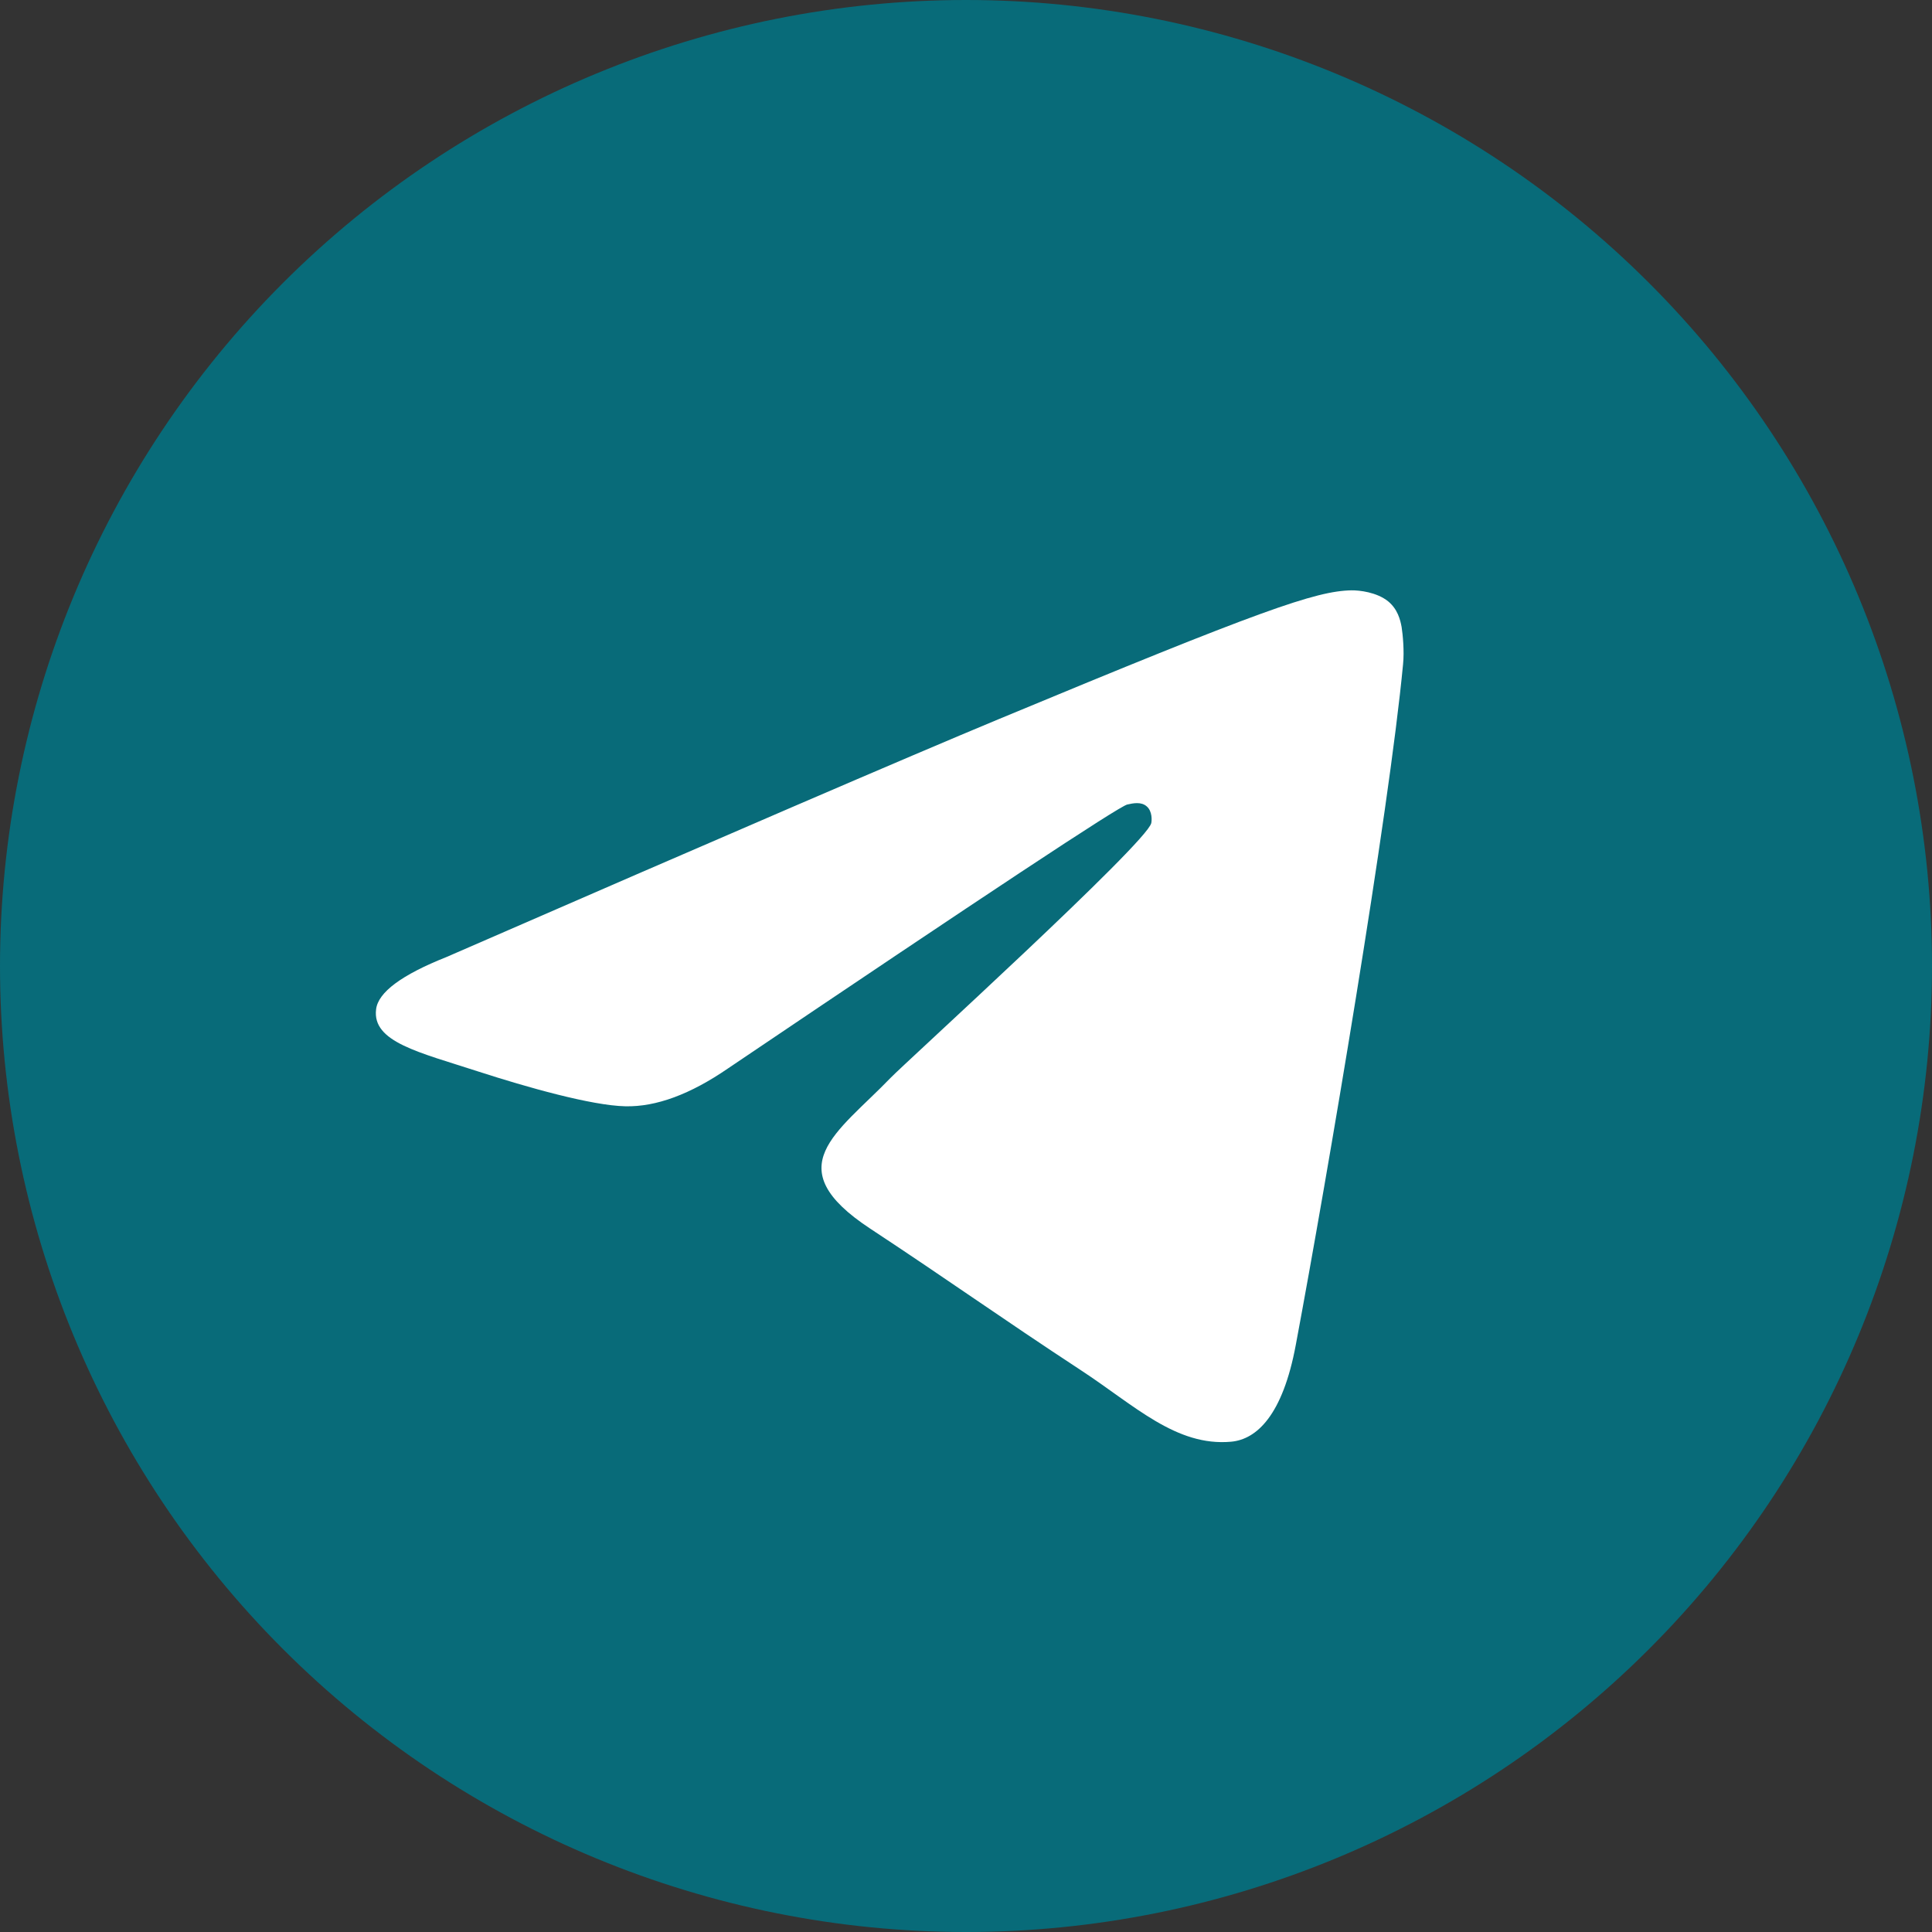 <?xml version="1.0" encoding="UTF-8"?> <svg xmlns="http://www.w3.org/2000/svg" width="36" height="36" viewBox="0 0 36 36" fill="none"><rect x="0" y="0" width="36" height="36" fill="#333333" stroke="none"/> <g clip-path="url(#clip0_987_593)"> <path d="M18 0C13.227 0 8.646 1.898 5.273 5.272C1.898 8.648 0.001 13.226 0 18C0 22.772 1.898 27.354 5.273 30.728C8.646 34.102 13.227 36 18 36C22.773 36 27.354 34.102 30.727 30.728C34.102 27.354 36 22.772 36 18C36 13.228 34.102 8.646 30.727 5.272C27.354 1.898 22.773 0 18 0Z" fill="#086B79"></path> <path d="M8.319 17.833C13.461 15.593 16.889 14.116 18.603 13.403C23.502 11.366 24.518 11.012 25.183 11C25.329 10.998 25.654 11.034 25.866 11.205C26.042 11.35 26.092 11.546 26.117 11.683C26.139 11.82 26.169 12.133 26.144 12.377C25.88 15.166 24.731 21.933 24.146 25.056C23.901 26.377 23.414 26.82 22.942 26.864C21.917 26.958 21.14 26.187 20.148 25.537C18.597 24.519 17.721 23.886 16.214 22.893C14.472 21.746 15.602 21.115 16.594 20.085C16.853 19.815 21.366 15.711 21.452 15.338C21.463 15.292 21.474 15.118 21.369 15.027C21.267 14.935 21.116 14.966 21.005 14.991C20.848 15.027 18.371 16.665 13.566 19.908C12.863 20.391 12.226 20.627 11.653 20.614C11.025 20.601 9.813 20.258 8.912 19.966C7.809 19.607 6.931 19.417 7.008 18.807C7.046 18.49 7.484 18.165 8.319 17.833Z" fill="white"></path> </g> <defs> <clipPath id="clip0_987_593"> <rect width="36" height="36" fill="white"></rect> </clipPath> </defs> </svg> 